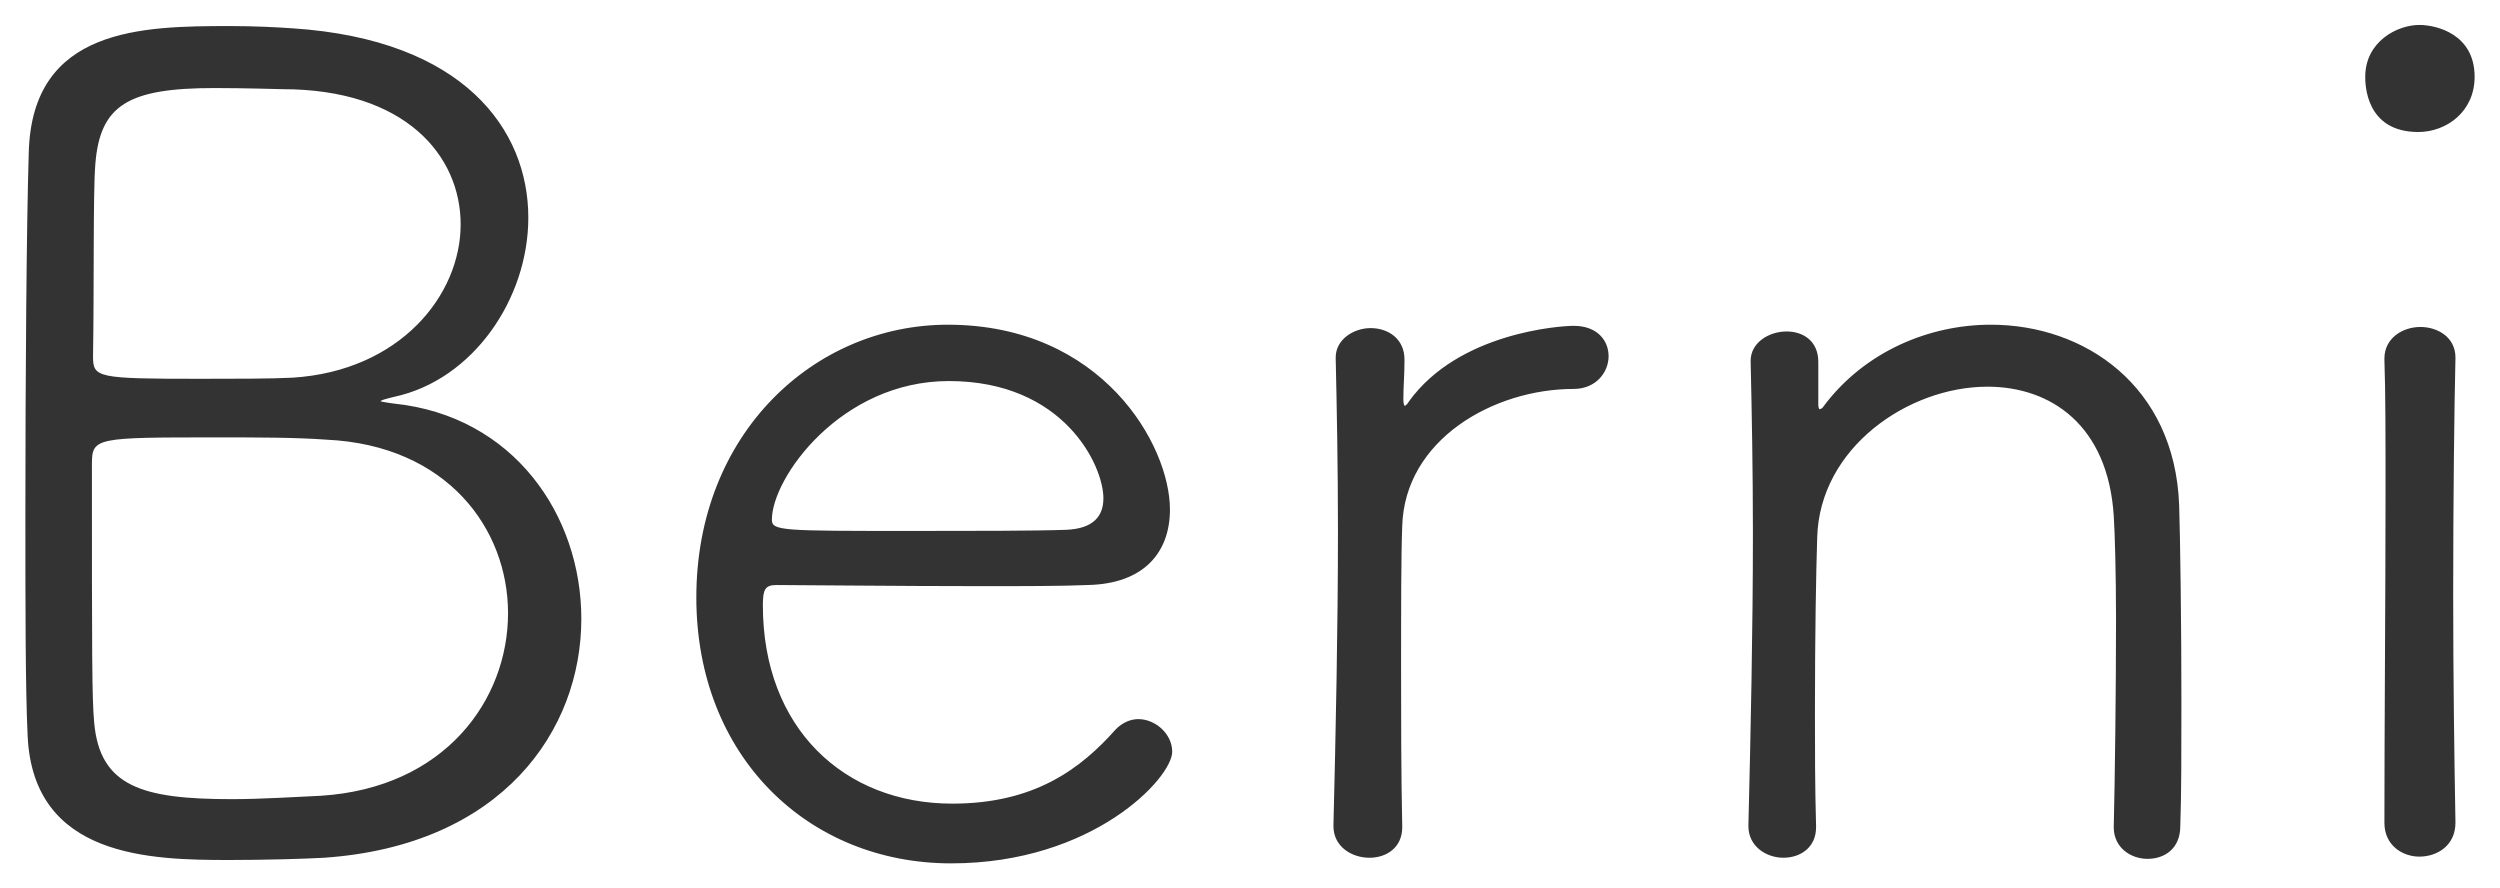 <?xml version="1.0" encoding="UTF-8"?> <svg xmlns="http://www.w3.org/2000/svg" id="Слой_1" x="0" y="0" viewBox="0 0 197 70" xml:space="preserve"> <style>.st0{fill:#333334}.st1{display:none}.st2{display:inline}</style> <path class="st0" d="M25.548 67.59c-1.511.089-4.71.178-7.464.178-6.22 0-15.461-.178-15.906-9.768C2 54.27 2 47.61 2 40.506c0-10.745.089-22.822.267-28.506.267-9.857 8.975-9.946 15.906-9.946 1.866 0 3.643.089 4.887.178 13.507.888 18.572 7.992 18.572 14.919 0 6.394-4.354 12.787-10.574 14.12-.711.178-1.066.266-1.066.355 0 0 .355.089 1.066.178 9.419.977 14.751 8.791 14.751 16.961-.001 8.791-6.222 17.849-20.261 18.825zm-8.353-33.123c-9.686 0-9.952 0-9.952 2.131 0 15.008 0 18.382.178 20.336.444 5.062 3.821 6.039 10.841 6.039 2.399 0 4.976-.178 7.02-.266 9.774-.622 14.751-7.548 14.751-14.386 0-6.66-4.798-13.231-14.306-13.675-2.401-.179-5.511-.179-8.532-.179zm5.065-27.44c-.267 0-2.843-.089-5.332-.089-6.842 0-9.064 1.332-9.419 6.039-.178 2.22-.089 9.768-.178 15.096 0 1.687.267 1.776 8.442 1.776 2.755 0 5.598 0 7.286-.089 8.442-.533 13.24-6.483 13.24-12.077.001-5.416-4.353-10.656-14.039-10.656zm52.693 61.007c-11.285 0-20.082-8.436-20.082-20.957 0-12.965 9.33-21.49 19.816-21.49 12.174 0 17.505 9.502 17.505 14.563 0 3.375-2.044 5.861-6.487 5.95-2.044.089-5.065.089-8.353.089-6.664 0-14.217-.089-16.172-.089-.889 0-1.066.355-1.066 1.598 0 9.68 6.398 15.629 14.928 15.629 6.487 0 10.13-2.753 12.885-5.861.533-.533 1.155-.799 1.777-.799 1.333 0 2.666 1.154 2.666 2.575-.001 2.043-6.221 8.792-17.417 8.792zm-.178-38.007c-8.53 0-13.951 7.637-13.951 10.923 0 .888.8.888 11.107.888 4.621 0 9.597 0 12.085-.089 2.133-.089 2.932-1.066 2.932-2.486.001-2.576-3.109-9.236-12.173-9.236zm35.721 35.166c0 1.598-1.244 2.398-2.577 2.398-1.422 0-2.843-.888-2.843-2.486v-.089c.178-7.193.355-15.54.355-23.177 0-4.973-.089-9.679-.178-13.587v-.089c0-1.421 1.422-2.309 2.755-2.309s2.666.799 2.666 2.486c0 1.332-.089 1.954-.089 3.197 0 .266.089.444.089.444.089 0 .266-.178.355-.355 3.91-5.417 11.907-5.95 12.973-5.95 1.866 0 2.755 1.154 2.755 2.398 0 1.243-.978 2.575-2.755 2.575-6.309 0-13.329 3.996-13.507 10.834-.089 2.309-.089 6.394-.089 11.455 0 3.641 0 7.815.089 12.166v.089zm56.069-.089c.089-3.73.178-10.656.178-16.251 0-3.641-.089-6.749-.178-8.17-.444-7.193-4.976-10.212-9.952-10.212-6.22 0-13.24 4.795-13.418 11.899-.089 2.753-.178 7.637-.178 13.764 0 2.842 0 5.772.089 8.969v.089c0 1.598-1.244 2.398-2.577 2.398s-2.755-.888-2.755-2.486v-.089c.178-7.193.355-15.451.355-23 0-4.973-.089-9.591-.178-13.498v-.089c0-1.421 1.422-2.309 2.843-2.309 1.244 0 2.488.71 2.488 2.398v3.374c0 .266.089.355.089.355.089 0 .267-.089.355-.266 3.199-4.262 8.264-6.394 13.151-6.394 7.375 0 14.484 4.795 14.84 14.208.089 2.842.178 9.413.178 15.54 0 3.73 0 7.371-.089 9.768 0 1.776-1.244 2.575-2.577 2.575s-2.666-.888-2.666-2.486v-.087zm23.992-54.702c-4.176 0-4.176-3.818-4.176-4.351 0-2.753 2.488-4.085 4.265-4.085 1.333 0 4.354.71 4.354 4.085 0 2.752-2.221 4.351-4.443 4.351zm2.932 54.436c0 1.776-1.422 2.664-2.843 2.664-1.333 0-2.755-.888-2.755-2.664 0-7.548.089-17.938.089-26.197 0-4.174 0-7.815-.089-10.301v-.089c0-1.598 1.422-2.486 2.843-2.486 1.333 0 2.755.799 2.755 2.398v.089c-.089 3.73-.178 11.012-.178 18.648 0 6.305.089 12.876.178 17.849v.089z"></path> <g class="st1"> <g class="st2"> <path class="st0" d="M-276.021-200.541c1.93 0 1.934-3 0-3-1.93 0-1.933 3 0 3z"></path> </g> </g> <g class="st1"> <g class="st2"> <path class="st0" d="M-264.68-200.541c1.93 0 1.934-3 0-3-1.931 0-1.934 3 0 3z"></path> </g> </g> <g class="st1"> <g class="st2"> <path class="st0" d="M-264.68-200.541c1.93 0 1.934-3 0-3-1.931 0-1.934 3 0 3z"></path> </g> </g> </svg> 
